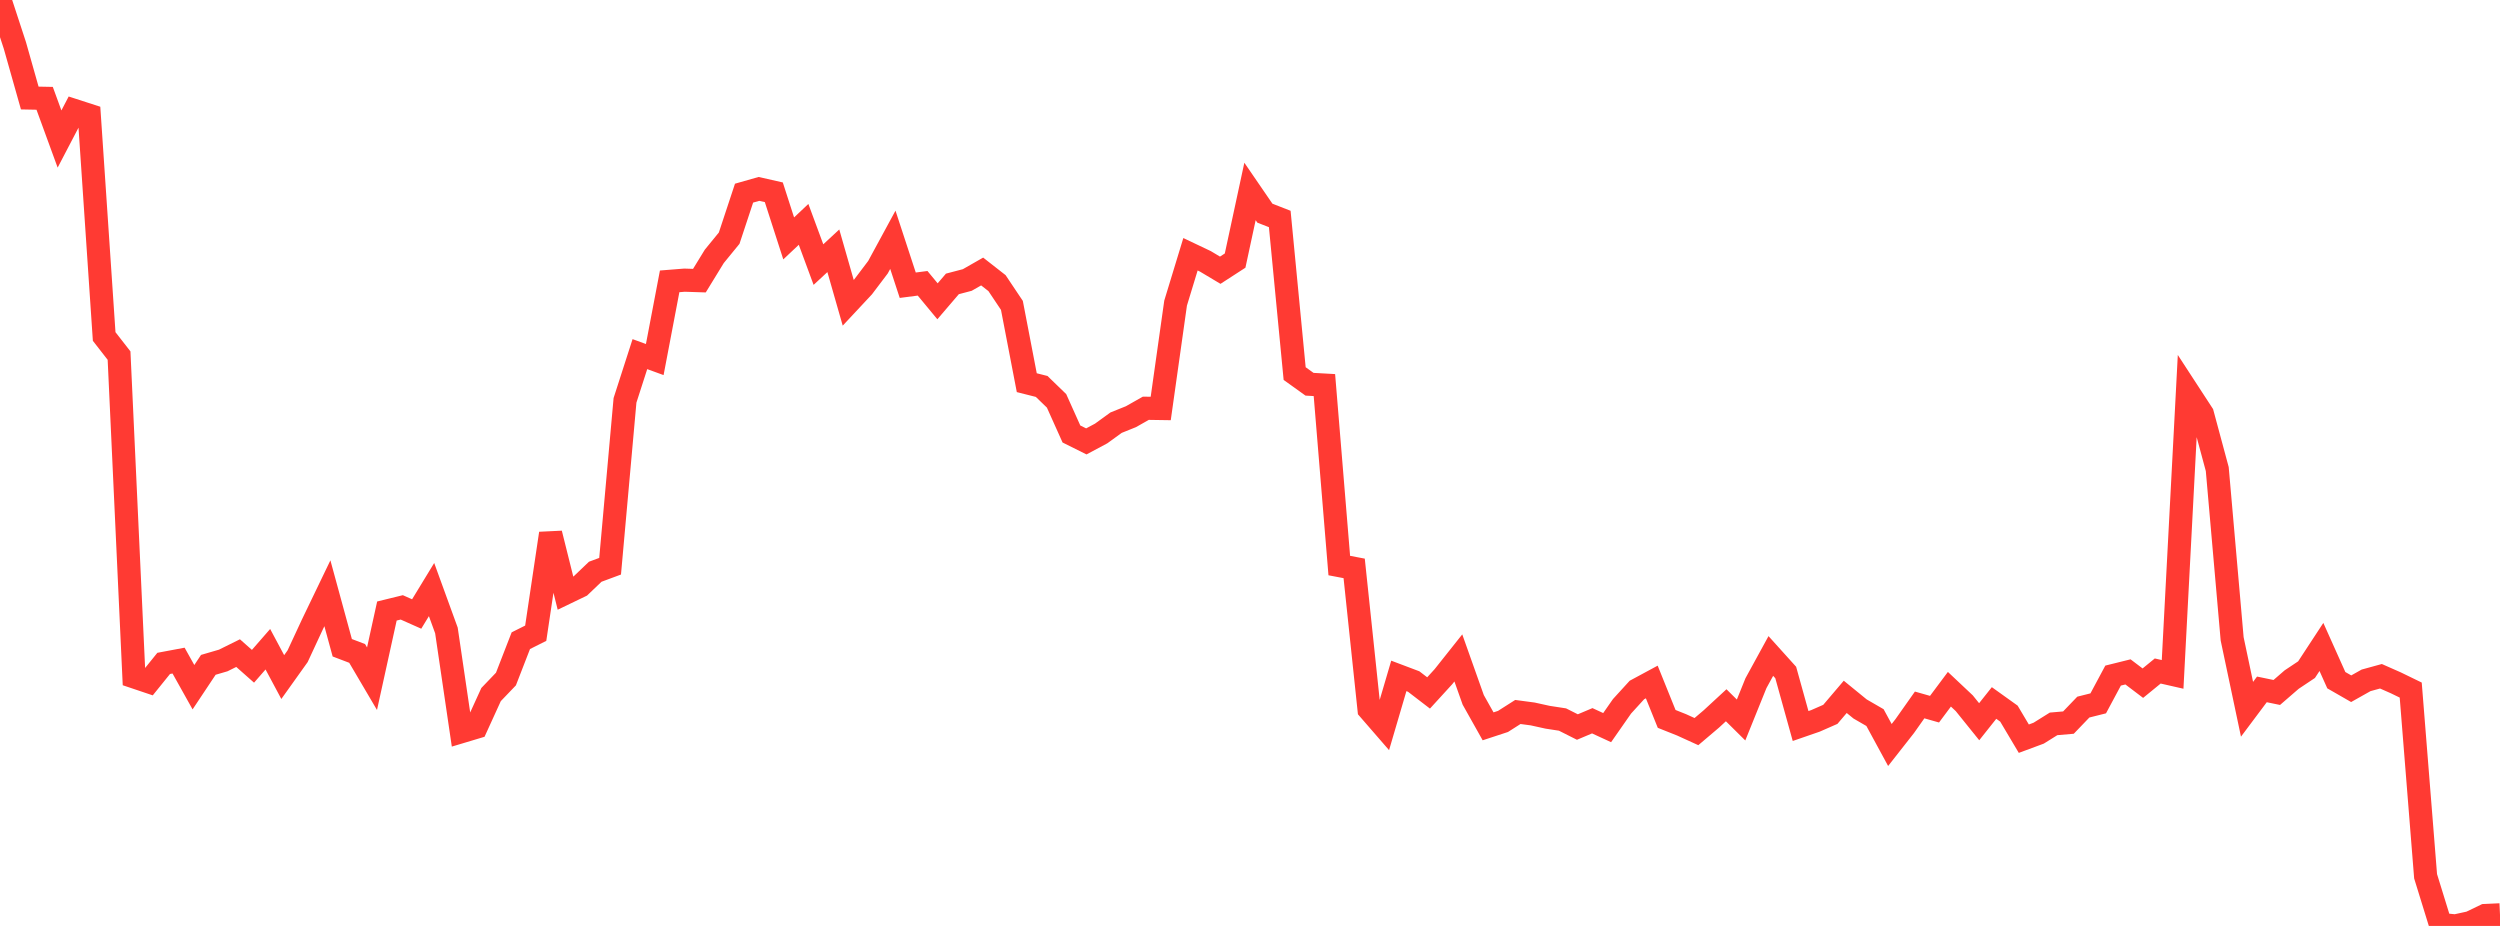 <?xml version="1.0" standalone="no"?>
<!DOCTYPE svg PUBLIC "-//W3C//DTD SVG 1.1//EN" "http://www.w3.org/Graphics/SVG/1.1/DTD/svg11.dtd">

<svg width="135" height="50" viewBox="0 0 135 50" preserveAspectRatio="none" 
  xmlns="http://www.w3.org/2000/svg"
  xmlns:xlink="http://www.w3.org/1999/xlink">


<polyline points="0.0, 0.0 0.804, 2.455 1.607, 5.293 2.411, 5.309 3.214, 7.507 4.018, 5.968 4.821, 6.228 5.625, 18.17 6.429, 19.202 7.232, 36.547 8.036, 36.818 8.839, 35.823 9.643, 35.672 10.446, 37.109 11.25, 35.901 12.054, 35.666 12.857, 35.268 13.661, 35.979 14.464, 35.058 15.268, 36.562 16.071, 35.437 16.875, 33.707 17.679, 32.037 18.482, 34.979 19.286, 35.285 20.089, 36.65 20.893, 32.995 21.696, 32.798 22.5, 33.156 23.304, 31.837 24.107, 34.044 24.911, 39.51 25.714, 39.269 26.518, 37.506 27.321, 36.668 28.125, 34.597 28.929, 34.194 29.732, 28.807 30.536, 32.029 31.339, 31.642 32.143, 30.874 32.946, 30.576 33.75, 21.619 34.554, 19.123 35.357, 19.416 36.161, 15.193 36.964, 15.129 37.768, 15.155 38.571, 13.845 39.375, 12.861 40.179, 10.43 40.982, 10.201 41.786, 10.383 42.589, 12.874 43.393, 12.116 44.196, 14.288 45.0, 13.542 45.804, 16.351 46.607, 15.491 47.411, 14.428 48.214, 12.948 49.018, 15.402 49.821, 15.298 50.625, 16.27 51.429, 15.331 52.232, 15.12 53.036, 14.661 53.839, 15.289 54.643, 16.491 55.446, 20.665 56.25, 20.868 57.054, 21.646 57.857, 23.435 58.661, 23.836 59.464, 23.407 60.268, 22.824 61.071, 22.501 61.875, 22.046 62.679, 22.058 63.482, 16.368 64.286, 13.73 65.089, 14.112 65.893, 14.592 66.696, 14.072 67.5, 10.338 68.304, 11.511 69.107, 11.825 69.911, 20.173 70.714, 20.749 71.518, 20.794 72.321, 30.54 73.125, 30.693 73.929, 38.31 74.732, 39.235 75.536, 36.499 76.339, 36.802 77.143, 37.419 77.946, 36.54 78.75, 35.528 79.554, 37.792 80.357, 39.222 81.161, 38.958 81.964, 38.447 82.768, 38.554 83.571, 38.731 84.375, 38.855 85.179, 39.26 85.982, 38.921 86.786, 39.292 87.589, 38.141 88.393, 37.26 89.196, 36.827 90.0, 38.821 90.804, 39.141 91.607, 39.507 92.411, 38.825 93.214, 38.084 94.018, 38.88 94.821, 36.892 95.625, 35.423 96.429, 36.315 97.232, 39.205 98.036, 38.927 98.839, 38.575 99.643, 37.63 100.446, 38.285 101.25, 38.75 102.054, 40.23 102.857, 39.207 103.661, 38.067 104.464, 38.296 105.268, 37.219 106.071, 37.975 106.875, 38.973 107.679, 37.961 108.482, 38.536 109.286, 39.889 110.089, 39.591 110.893, 39.089 111.696, 39.02 112.5, 38.183 113.304, 37.981 114.107, 36.482 114.911, 36.282 115.714, 36.891 116.518, 36.234 117.321, 36.417 118.125, 21.116 118.929, 22.35 119.732, 25.33 120.536, 34.498 121.339, 38.301 122.143, 37.227 122.946, 37.393 123.75, 36.697 124.554, 36.161 125.357, 34.935 126.161, 36.73 126.964, 37.191 127.768, 36.739 128.571, 36.518 129.375, 36.873 130.179, 37.264 130.982, 47.318 131.786, 49.92 132.589, 50.0 133.393, 49.825 134.196, 49.438 135.0, 49.401" fill="none" stroke="#ff3a33" stroke-width="1.25"/>

</svg>